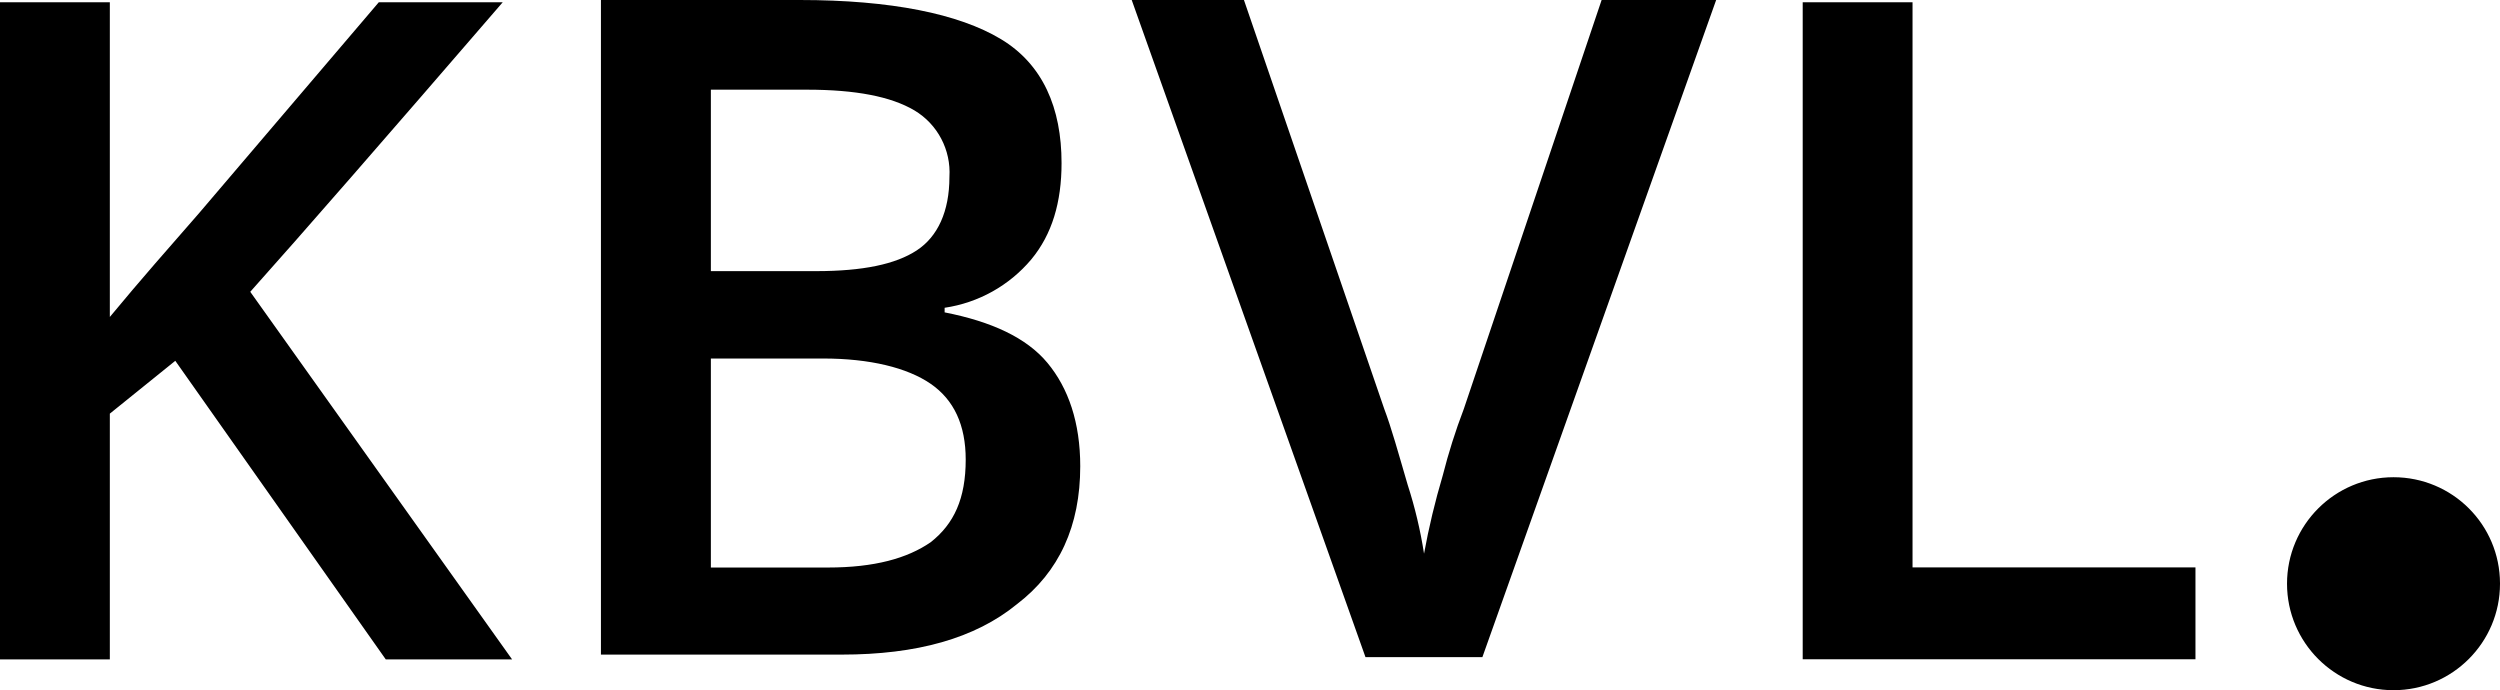 <?xml version="1.0" encoding="UTF-8"?><svg id="Layer_2" xmlns="http://www.w3.org/2000/svg" viewBox="0 0 239.46 66.11"><g id="Layer_1-2"><path id="Group_926" d="m49.05,63.16h-12.1l-20.16-28.6-6.27,5.06v23.54H0V.22h10.52v30.14c2.91-3.52,5.82-6.82,8.51-9.9L36.28.22h11.87c-11.2,12.98-19.26,22.23-24.18,27.73l25.08,35.21h0ZM57.56,0h19.04c8.74,0,15.23,1.32,19.26,3.74,4.03,2.42,5.82,6.6,5.82,11.88,0,3.74-.9,6.82-2.91,9.24-2.11,2.5-5.05,4.14-8.29,4.62v.44c4.48.88,7.84,2.42,9.85,4.84s3.14,5.72,3.14,9.9c0,5.72-2.02,10.12-6.05,13.2-4.03,3.3-9.63,4.84-16.8,4.84h-23.06V0Zm10.53,25.97h10.08c4.48,0,7.61-.66,9.63-1.98s3.14-3.74,3.14-7.04c.16-2.59-1.13-5.05-3.36-6.38-2.24-1.32-5.6-1.98-10.3-1.98h-9.19v17.39m0,8.36v20.02h11.2c4.48,0,7.61-.88,9.85-2.42,2.24-1.76,3.36-4.18,3.36-7.92,0-3.3-1.12-5.72-3.36-7.26-2.24-1.54-5.82-2.42-10.3-2.42h-10.75ZM153.41,0h10.97l-22.39,62.94h-11.2L108.4,0h10.75l13.44,39.17c.67,1.76,1.34,4.18,2.24,7.26.7,2.16,1.22,4.36,1.57,6.6.46-2.52,1.06-5.02,1.79-7.48.55-2.16,1.22-4.29,2.02-6.38L153.41,0Zm19.26,63.15V.22h10.52v54.13h27.1v8.8h-37.62Zm66.79-7.24c0,5.63-4.57,10.2-10.2,10.2-5.63,0-10.2-4.57-10.2-10.2s4.57-10.2,10.2-10.2h0c5.63,0,10.19,4.54,10.2,10.17,0,.01,0,.02,0,.03"/></g></svg>